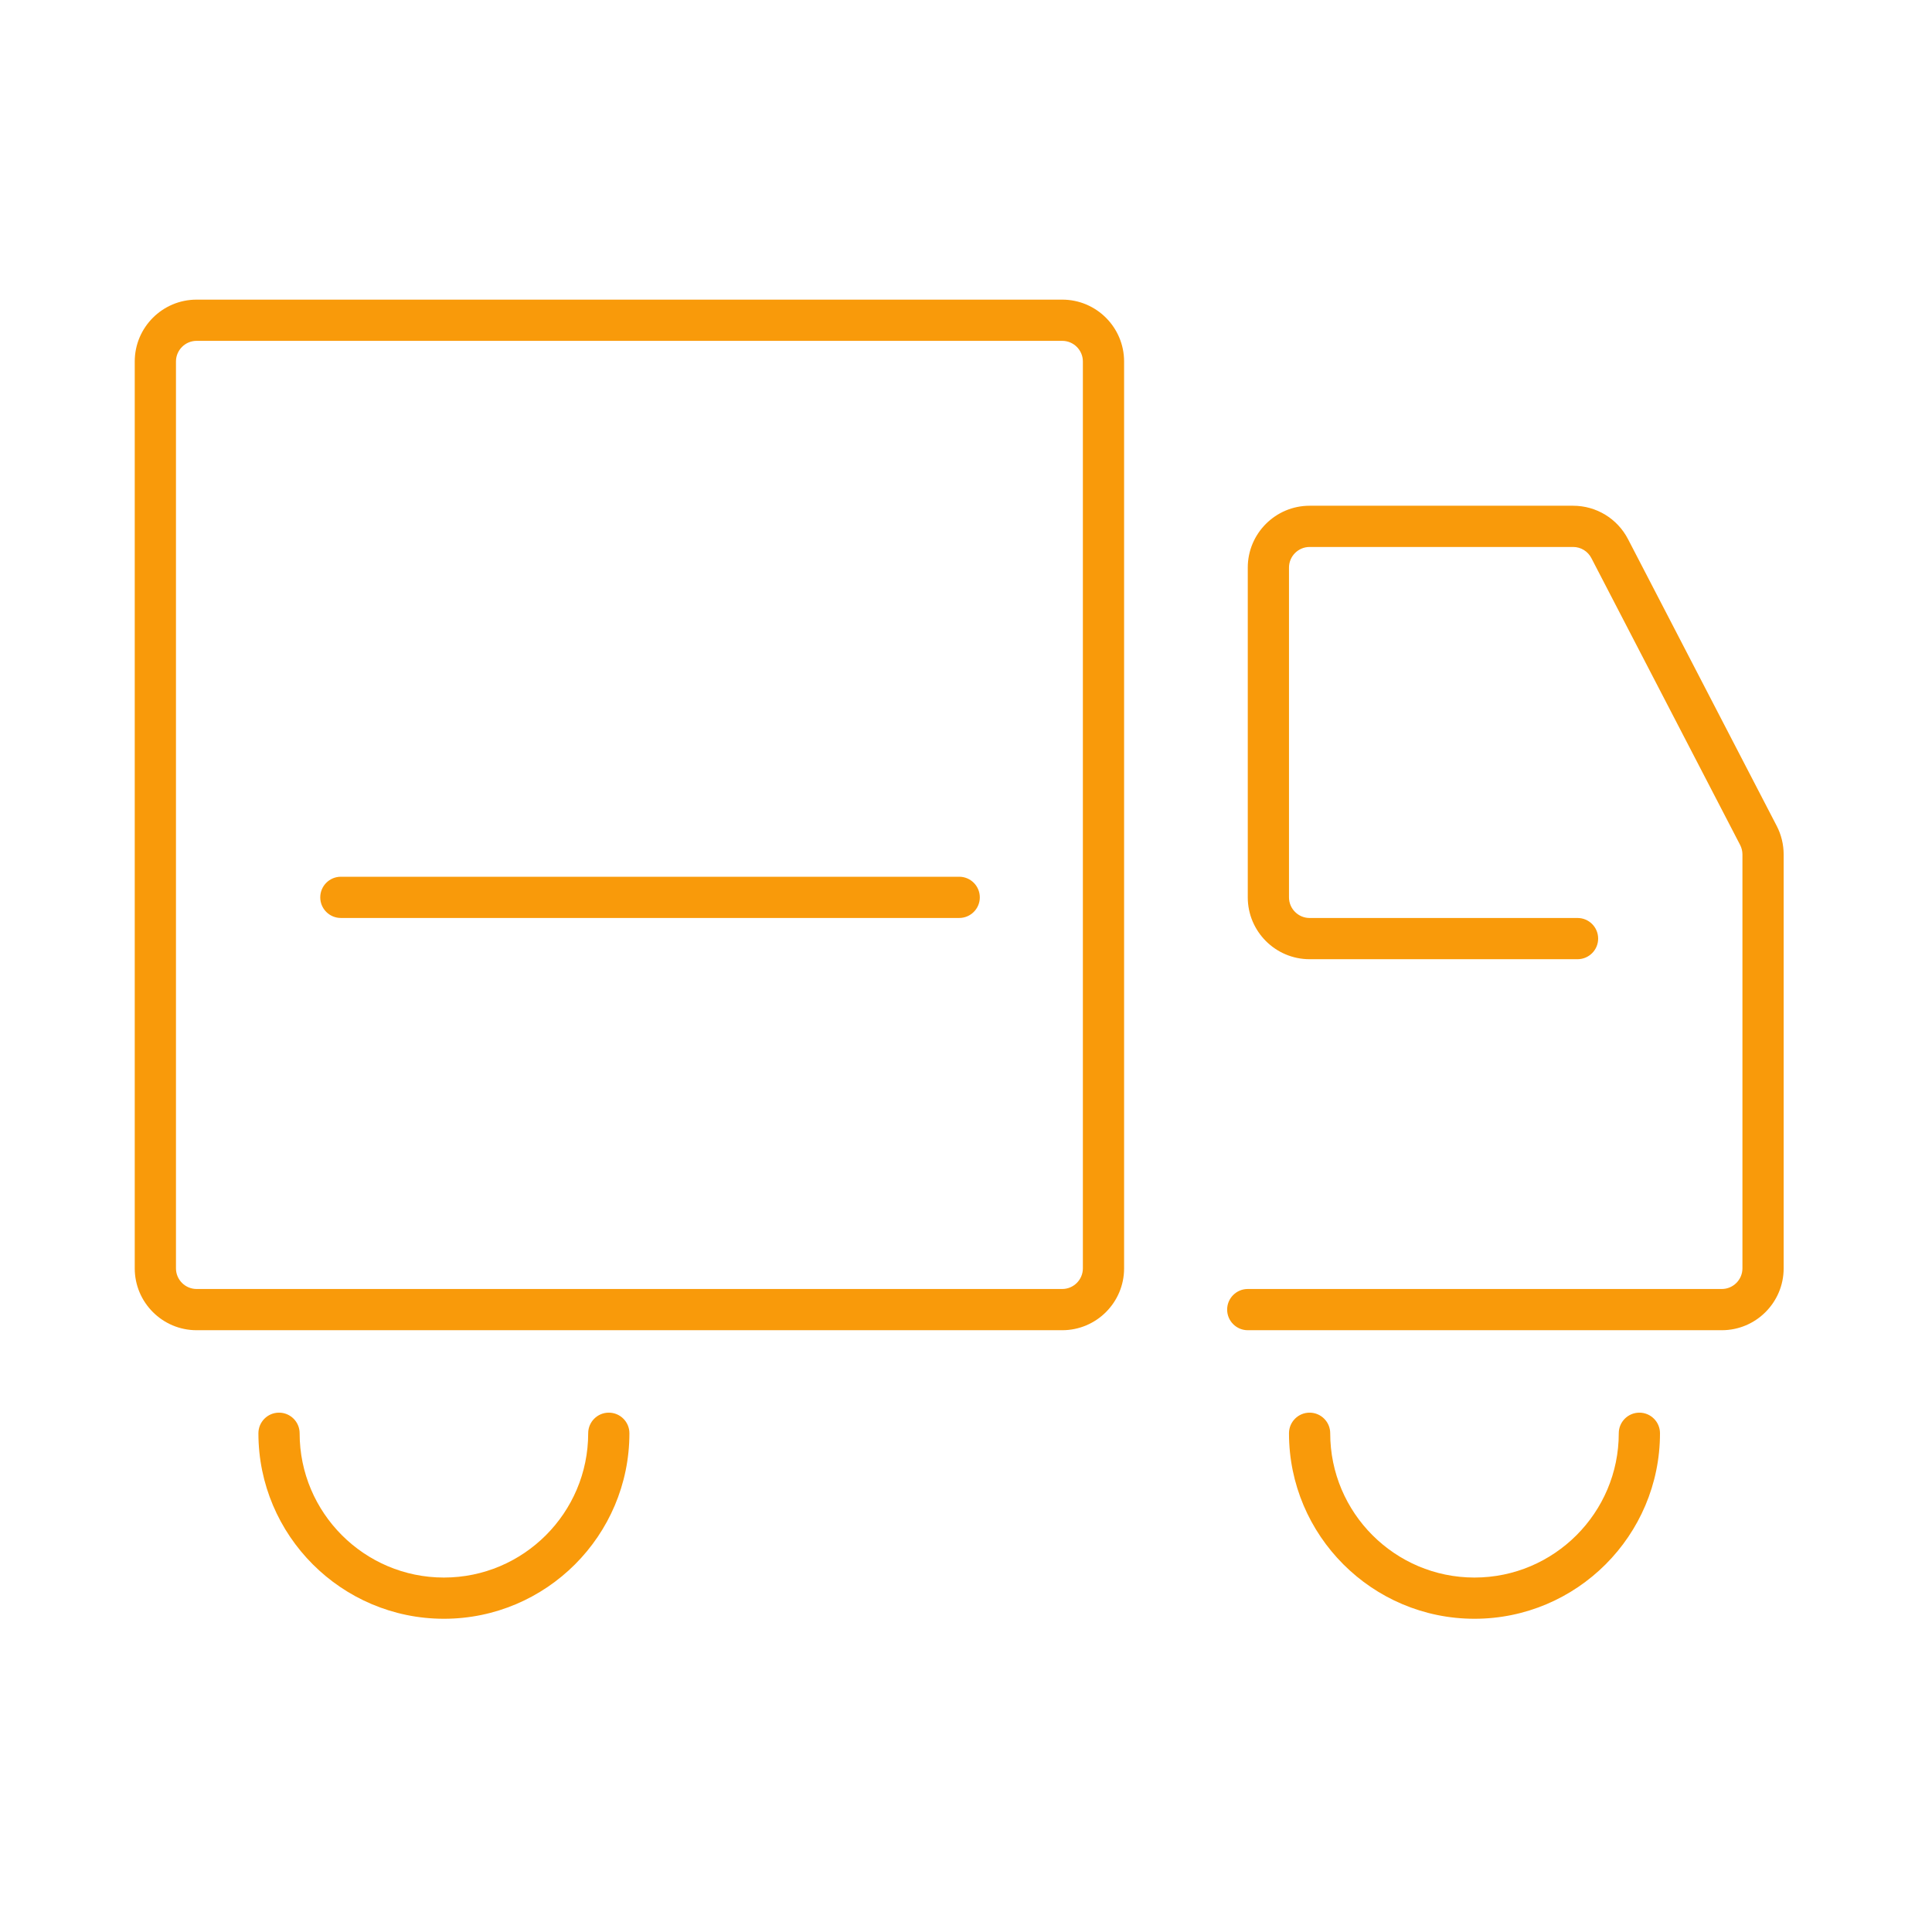 <svg width="101" height="101" viewBox="0 0 101 101" fill="none" xmlns="http://www.w3.org/2000/svg">
<path d="M55.532 15.664H10.277C8.494 15.664 7.044 17.114 7.044 18.897V66.307C7.044 68.09 8.494 69.54 10.277 69.54H55.532C57.314 69.54 58.765 68.09 58.765 66.307V18.897C58.765 17.114 57.314 15.664 55.532 15.664ZM56.61 66.307C56.61 66.9 56.125 67.385 55.532 67.385H10.277C9.684 67.385 9.199 66.9 9.199 66.307V18.897C9.199 18.304 9.684 17.819 10.277 17.819H55.532C56.125 17.819 56.61 18.304 56.61 18.897V66.307Z" fill="#F99A0A"/>
<path d="M85.11 28.187C84.552 27.11 83.451 26.439 82.237 26.439H68.462C66.68 26.439 65.23 27.89 65.23 29.672V46.912C65.23 48.694 66.68 50.145 68.462 50.145H82.47C83.065 50.145 83.547 49.662 83.547 49.067C83.547 48.472 83.065 47.99 82.47 47.99H68.462C67.87 47.99 67.385 47.505 67.385 46.912V29.672C67.385 29.079 67.87 28.594 68.462 28.594H82.237C82.642 28.594 83.009 28.818 83.194 29.178L90.972 44.177C91.047 44.324 91.09 44.494 91.09 44.666V66.307C91.09 66.9 90.605 67.385 90.013 67.385H65.23C64.635 67.385 64.152 67.868 64.152 68.462C64.152 69.057 64.635 69.54 65.23 69.54H90.013C91.795 69.54 93.245 68.09 93.245 66.307V44.666C93.245 44.147 93.118 43.632 92.883 43.179L85.11 28.187Z" fill="#F99A0A"/>
<path d="M50.145 45.834H17.819C17.224 45.834 16.742 46.317 16.742 46.912C16.742 47.507 17.224 47.989 17.819 47.989H50.145C50.739 47.989 51.222 47.507 51.222 46.912C51.222 46.317 50.739 45.834 50.145 45.834Z" fill="#F99A0A"/>
<path d="M85.703 73.85C85.108 73.85 84.625 74.333 84.625 74.927C84.625 79.087 81.242 82.47 77.082 82.47C72.923 82.47 69.54 79.087 69.54 74.927C69.54 74.333 69.057 73.85 68.462 73.85C67.868 73.85 67.385 74.333 67.385 74.927C67.385 80.274 71.736 84.625 77.082 84.625C82.429 84.625 86.78 80.274 86.78 74.927C86.78 74.333 86.297 73.85 85.703 73.85Z" fill="#F99A0A"/>
<path d="M31.827 73.85C31.232 73.85 30.749 74.333 30.749 74.927C30.749 79.087 27.366 82.47 23.207 82.47C19.047 82.47 15.664 79.087 15.664 74.927C15.664 74.333 15.181 73.85 14.586 73.85C13.992 73.85 13.509 74.333 13.509 74.927C13.509 80.274 17.86 84.625 23.207 84.625C28.553 84.625 32.904 80.274 32.904 74.927C32.904 74.333 32.422 73.85 31.827 73.85Z" fill="#F99A0A"/>
</svg>
